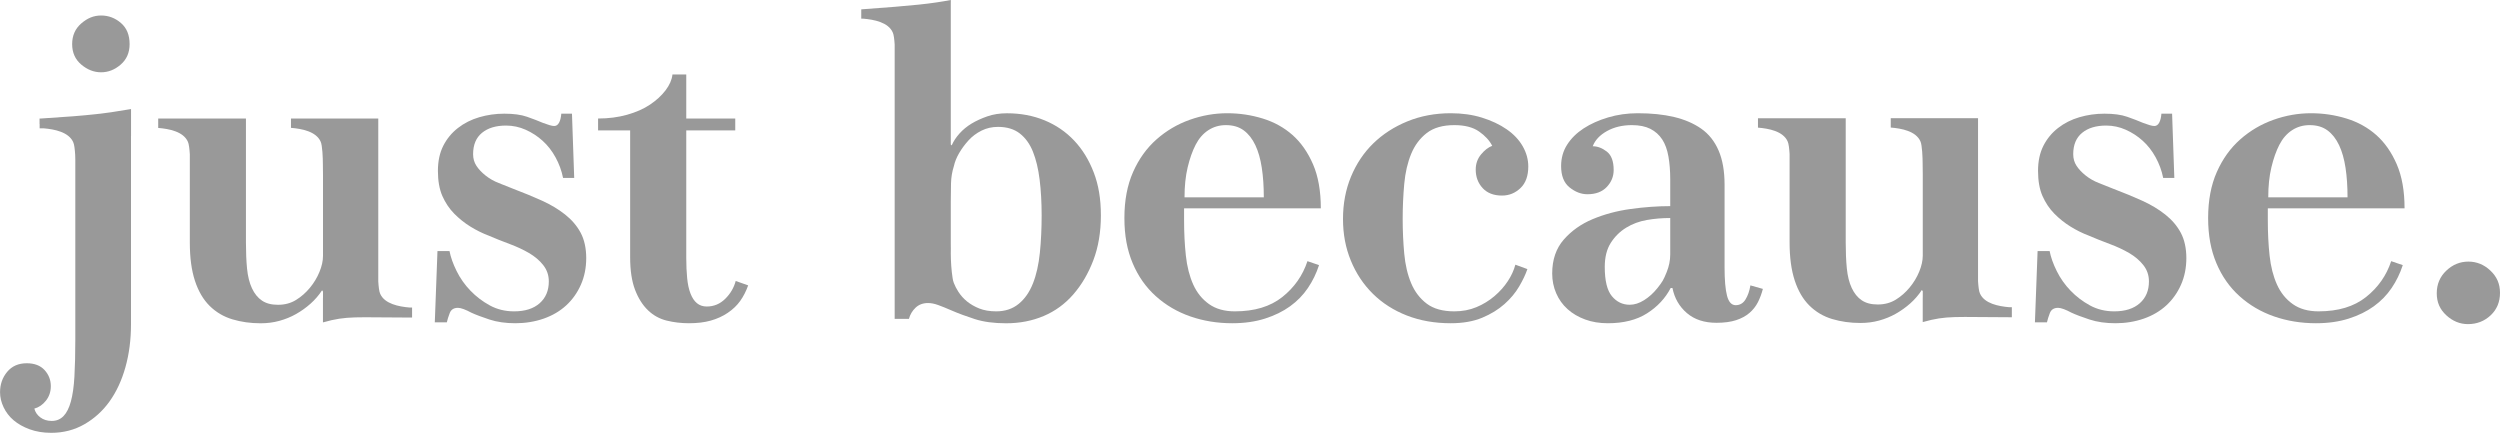 <svg width="566" height="98" viewBox="0 0 566 98" fill="none" xmlns="http://www.w3.org/2000/svg">
<g clip-path="url(#clip0_2_1180)">
<path d="M8.975 26.832C8.975 26.832 8.965 26.852 8.955 26.852V28.078C8.955 28.078 8.965 28.078 8.975 28.078V29.055H9.923C12.363 29.264 15.569 29.902 16.578 32.195C16.82 32.663 16.951 33.889 17.021 35.045L17.052 36.192V76.859C17.052 80.118 16.981 82.909 16.85 85.232C16.719 87.554 16.447 89.448 16.043 90.913C15.64 92.368 15.085 93.475 14.38 94.202C13.674 94.93 12.786 95.299 11.707 95.299C10.699 95.299 9.842 95.03 9.136 94.501C8.43 93.973 7.976 93.305 7.775 92.508C8.783 92.239 9.66 91.641 10.396 90.714C11.133 89.787 11.506 88.69 11.506 87.424C11.506 86.029 11.032 84.813 10.094 83.786C9.156 82.76 7.805 82.241 6.06 82.241C4.175 82.241 2.703 82.889 1.624 84.185C0.545 85.481 0.01 87.026 0.01 88.82C0.01 89.946 0.283 91.082 0.817 92.209C1.351 93.335 2.108 94.322 3.086 95.149C4.064 95.977 5.274 96.664 6.716 97.193C8.158 97.721 9.791 97.99 11.607 97.99C14.359 97.99 16.87 97.342 19.119 96.046C21.368 94.751 23.273 93.026 24.816 90.863C26.359 88.7 27.559 86.129 28.396 83.138C29.233 80.148 29.656 76.929 29.656 73.47V30.799C29.656 30.799 29.656 30.799 29.666 30.799V24.689C24.02 25.636 21.045 26.105 9.136 26.842H8.985L8.975 26.832Z" fill="#999999"/>
<path d="M18.403 14.622C19.784 15.788 21.276 16.367 22.89 16.367C24.503 16.367 25.986 15.788 27.327 14.622C28.668 13.456 29.343 11.921 29.343 9.987C29.343 7.924 28.688 6.329 27.377 5.203C26.066 4.077 24.574 3.509 22.89 3.509C21.206 3.509 19.784 4.107 18.403 5.303C17.021 6.499 16.335 8.064 16.335 9.987C16.335 11.911 17.021 13.456 18.403 14.622Z" fill="#999999"/>
<path d="M93.295 69.623H92.71C90.28 69.413 87.083 68.805 86.075 66.513C85.843 66.054 85.712 64.868 85.641 63.722V26.832H65.877V28.427V28.945C68.317 29.145 71.574 29.753 72.593 32.065C72.996 32.873 73.097 35.893 73.097 36.999L73.127 39.67V57.941C73.127 59.067 72.855 60.283 72.32 61.579C71.786 62.875 71.06 64.071 70.153 65.167C69.245 66.264 68.206 67.181 67.026 67.908C65.847 68.636 64.485 69.005 62.943 69.005C61.4 69.005 60.25 68.686 59.312 68.058C58.375 67.43 57.618 66.493 57.044 65.267C56.469 64.041 56.106 62.556 55.934 60.831C55.763 59.107 55.682 57.143 55.682 54.951V26.842H35.817V28.447V28.965C38.258 29.165 41.515 29.773 42.533 32.085C42.775 32.554 42.906 33.78 42.977 34.936V54.951C42.977 58.34 43.36 61.21 44.136 63.572C44.913 65.935 46.022 67.829 47.464 69.254C48.906 70.679 50.62 71.696 52.607 72.294C54.593 72.892 56.721 73.191 59.01 73.191C60.492 73.191 61.904 73.012 63.245 72.643C64.586 72.274 65.847 71.766 67.026 71.098C68.206 70.43 69.295 69.653 70.304 68.755C71.312 67.858 72.189 66.842 72.925 65.715L73.127 66.014V67.4C73.127 67.4 73.127 67.4 73.117 67.4V72.992C78.633 71.427 80.458 71.895 93.093 71.895H93.295V71.875V70.649V69.633V69.623Z" fill="#999999"/>
<path d="M127.932 48.561C126.42 47.365 124.675 46.319 122.689 45.422C120.702 44.525 118.575 43.648 116.286 42.78C115.146 42.322 114.017 41.863 112.908 41.435C111.798 41.006 110.81 40.438 109.933 39.74C109.056 39.042 108.37 38.315 107.866 37.547C107.362 36.78 107.11 35.903 107.11 34.906C107.11 32.783 107.785 31.168 109.126 30.072C110.467 28.975 112.282 28.427 114.571 28.427C116.114 28.427 117.597 28.746 119.008 29.374C120.42 30.002 121.701 30.839 122.84 31.866C123.98 32.893 124.958 34.139 125.764 35.604C126.571 37.069 127.146 38.624 127.479 40.288H130L129.495 25.736H127.075C127.005 26.603 126.843 27.281 126.571 27.779C126.299 28.278 125.936 28.527 125.462 28.527C125.19 28.527 124.837 28.457 124.403 28.328C123.97 28.198 123.475 28.029 122.941 27.829C121.862 27.371 120.652 26.902 119.311 26.434C117.97 25.965 116.255 25.736 114.168 25.736C112.222 25.736 110.336 26.005 108.521 26.533C106.706 27.062 105.093 27.879 103.681 28.975C102.269 30.072 101.16 31.417 100.353 33.012C99.547 34.607 99.143 36.501 99.143 38.694C99.143 40.886 99.476 42.85 100.152 44.375C100.827 45.9 101.715 47.236 102.824 48.362C103.933 49.488 105.163 50.475 106.504 51.303C107.846 52.13 109.227 52.818 110.639 53.346C112.182 54.014 113.765 54.642 115.378 55.24C116.992 55.838 118.454 56.525 119.765 57.283C121.075 58.05 122.154 58.958 122.991 60.024C123.828 61.09 124.252 62.316 124.252 63.712C124.252 65.775 123.566 67.42 122.185 68.646C120.803 69.872 118.877 70.49 116.387 70.49C114.37 70.49 112.535 70.041 110.891 69.144C109.247 68.247 107.785 67.131 106.504 65.805C105.224 64.479 104.185 62.994 103.379 61.37C102.572 59.745 102.037 58.23 101.765 56.834H99.043L98.438 72.982H101.16C101.291 72.384 101.513 71.686 101.816 70.888C102.118 70.091 102.743 69.692 103.681 69.692C104.014 69.692 104.457 69.792 104.992 69.992C105.526 70.191 106.101 70.46 106.706 70.789C107.715 71.257 109.076 71.766 110.79 72.334C112.504 72.902 114.471 73.181 116.689 73.181C118.907 73.181 121.106 72.832 123.092 72.135C125.079 71.437 126.773 70.44 128.185 69.144C129.596 67.848 130.705 66.284 131.512 64.46C132.319 62.636 132.722 60.622 132.722 58.429C132.722 56.236 132.299 54.263 131.462 52.698C130.625 51.133 129.445 49.758 127.932 48.561Z" fill="#999999"/>
<path d="M164.193 67.649C163.014 68.815 161.622 69.394 160.009 69.394C159.131 69.394 158.395 69.144 157.79 68.646C157.185 68.147 156.701 67.42 156.328 66.453C155.955 65.496 155.703 64.33 155.572 62.965C155.441 61.599 155.37 60.054 155.37 58.33V29.524H166.462V26.832H155.37V16.865H152.244C152.113 18.061 151.589 19.257 150.681 20.453C149.774 21.649 148.594 22.726 147.152 23.693C145.71 24.66 143.975 25.417 141.959 25.985C139.942 26.553 137.754 26.832 135.404 26.832V29.524H142.665V58.23C142.665 61.22 143.038 63.682 143.774 65.606C144.51 67.53 145.488 69.075 146.698 70.241C147.908 71.407 149.32 72.184 150.933 72.583C152.547 72.982 154.231 73.181 155.975 73.181C157.861 73.181 159.504 72.982 160.916 72.583C162.328 72.184 163.609 71.606 164.748 70.839C165.887 70.071 166.835 69.174 167.571 68.147C168.308 67.121 168.913 65.935 169.386 64.609L166.563 63.612C166.16 65.137 165.373 66.483 164.193 67.649Z" fill="#999999"/>
<path d="M215.268 0C210.76 0.847 207.009 1.256 195.05 2.113H194.989V4.226H195.453C197.893 4.436 201.11 5.044 202.118 7.346C202.35 7.795 202.481 8.951 202.552 10.067V72.194H205.779C206.051 71.198 206.555 70.35 207.291 69.653C208.028 68.955 208.975 68.606 210.115 68.606C210.79 68.606 211.547 68.755 212.384 69.055C213.221 69.353 214.249 69.772 215.459 70.3C217.002 70.968 218.757 71.616 220.703 72.244C222.649 72.872 225.009 73.191 227.761 73.191C230.857 73.191 233.691 72.643 236.282 71.546C238.874 70.45 241.102 68.825 242.988 66.662C244.874 64.499 246.386 61.928 247.526 58.938C248.665 55.947 249.24 52.558 249.24 48.771C249.24 44.983 248.705 41.873 247.626 39.053C246.547 36.232 245.075 33.82 243.19 31.826C241.304 29.833 239.075 28.308 236.484 27.241C233.892 26.174 231.059 25.646 227.963 25.646C226.35 25.646 224.867 25.875 223.526 26.344C222.185 26.812 220.985 27.361 219.947 27.989C218.908 28.617 218 29.364 217.224 30.231C216.447 31.099 215.863 31.995 215.459 32.922L215.258 32.723V0.718M235.425 57.233C235.153 59.894 234.639 62.197 233.862 64.16C233.086 66.124 232.017 67.669 230.635 68.795C229.254 69.922 227.56 70.49 225.543 70.49C224.061 70.49 222.79 70.27 221.711 69.842C220.632 69.413 219.715 68.875 218.938 68.247C218.162 67.619 217.506 66.882 216.972 66.054C216.548 65.397 216.205 64.729 215.943 64.051C215.812 63.702 215.721 63.333 215.671 62.964C215.389 61.16 215.268 59.227 215.258 57.383C215.288 56.615 215.258 55.907 215.258 55.24V45.671C215.258 44.275 215.278 42.9 215.308 41.534C215.338 40.169 215.56 38.863 215.963 37.597C216.165 36.67 216.548 35.703 217.123 34.707C217.698 33.71 218.404 32.743 219.241 31.816C220.078 30.889 221.076 30.142 222.215 29.573C223.355 29.005 224.605 28.726 225.946 28.726C227.963 28.726 229.607 29.225 230.887 30.221C232.168 31.218 233.156 32.594 233.862 34.358C234.568 36.122 235.072 38.225 235.375 40.687C235.677 43.149 235.828 45.84 235.828 48.761C235.828 51.681 235.697 54.572 235.425 57.233Z" fill="#999999"/>
<path d="M299.033 47.166C299.033 43.249 298.448 39.92 297.269 37.199C296.089 34.477 294.546 32.265 292.63 30.57C290.714 28.876 288.465 27.63 285.874 26.832C283.282 26.035 280.61 25.636 277.857 25.636C274.963 25.636 272.13 26.135 269.337 27.131C266.543 28.128 264.043 29.603 261.824 31.567C259.606 33.531 257.841 35.982 256.53 38.943C255.219 41.903 254.564 45.372 254.564 49.359C254.564 53.346 255.189 56.615 256.429 59.575C257.67 62.536 259.424 65.028 261.673 67.051C263.922 69.074 266.533 70.609 269.488 71.636C272.442 72.663 275.609 73.181 278.967 73.181C281.719 73.181 284.19 72.832 286.378 72.134C288.566 71.437 290.462 70.51 292.075 69.344C293.689 68.177 295.03 66.802 296.109 65.207C297.188 63.612 298.025 61.888 298.63 60.024L296.008 59.127C294.929 62.386 293.033 65.087 290.311 67.25C287.588 69.413 284.008 70.49 279.572 70.49C277.222 70.49 275.266 69.942 273.723 68.845C272.18 67.749 270.98 66.273 270.143 64.41C269.306 62.546 268.752 60.373 268.48 57.881C268.207 55.389 268.076 52.718 268.076 49.857V47.166H299.033ZM268.883 37.896C269.357 35.903 269.962 34.188 270.698 32.763C271.434 31.338 272.392 30.241 273.572 29.474C274.752 28.706 276.073 28.327 277.555 28.327C279.168 28.327 280.509 28.726 281.588 29.523C282.667 30.321 283.535 31.437 284.21 32.863C284.886 34.288 285.37 36.002 285.672 37.996C285.975 39.989 286.126 42.212 286.126 44.674H268.177C268.177 42.152 268.409 39.89 268.883 37.896Z" fill="#999999"/>
<path d="M335.314 34.956C334.508 35.923 334.104 37.069 334.104 38.395C334.104 40.059 334.629 41.455 335.667 42.581C336.706 43.707 338.168 44.275 340.054 44.275C341.667 44.275 343.059 43.707 344.238 42.581C345.418 41.455 346.003 39.82 346.003 37.697C346.003 36.102 345.58 34.577 344.743 33.112C343.906 31.647 342.696 30.371 341.112 29.274C339.529 28.178 337.664 27.301 335.516 26.633C333.368 25.965 331.009 25.636 328.457 25.636C324.898 25.636 321.621 26.254 318.626 27.48C315.631 28.706 313.059 30.371 310.912 32.464C308.764 34.557 307.08 37.069 305.87 39.989C304.66 42.91 304.055 46.099 304.055 49.558C304.055 53.017 304.64 56.087 305.819 58.977C306.999 61.868 308.663 64.38 310.811 66.503C312.959 68.626 315.53 70.27 318.525 71.437C321.52 72.603 324.827 73.181 328.457 73.181C331.21 73.181 333.58 72.762 335.566 71.935C337.553 71.108 339.227 70.071 340.608 68.845C341.99 67.619 343.099 66.284 343.936 64.858C344.773 63.433 345.398 62.117 345.801 60.921L343.079 59.924C342.746 61.19 342.171 62.436 341.365 63.662C340.558 64.888 339.549 66.024 338.339 67.051C337.129 68.078 335.768 68.915 334.255 69.543C332.743 70.171 331.079 70.49 329.264 70.49C326.642 70.49 324.555 69.912 323.012 68.746C321.469 67.579 320.289 66.034 319.483 64.111C318.676 62.187 318.152 59.954 317.92 57.432C317.688 54.911 317.567 52.279 317.567 49.558C317.567 46.837 317.688 44.196 317.92 41.634C318.152 39.072 318.676 36.82 319.483 34.856C320.289 32.892 321.469 31.318 323.012 30.122C324.555 28.925 326.642 28.327 329.264 28.327C331.614 28.327 333.479 28.806 334.86 29.773C336.242 30.74 337.23 31.816 337.835 33.012C336.958 33.341 336.121 33.989 335.314 34.956Z" fill="#999999"/>
<path d="M395.181 67.799C394.647 68.666 393.901 69.094 392.963 69.094C392.025 69.094 391.37 68.377 390.997 66.951C390.624 65.526 390.442 63.383 390.442 60.522V41.783C390.442 38.724 389.988 36.152 389.081 34.059C388.173 31.966 386.862 30.321 385.148 29.125C383.434 27.929 381.387 27.052 378.997 26.483C376.607 25.915 373.874 25.636 370.779 25.636C368.429 25.636 366.191 25.955 364.073 26.583C361.955 27.211 360.11 28.048 358.527 29.075C356.944 30.112 355.704 31.338 354.796 32.763C353.888 34.188 353.435 35.803 353.435 37.597C353.435 39.79 354.07 41.405 355.351 42.431C356.631 43.458 357.972 43.976 359.384 43.976C361.27 43.976 362.732 43.428 363.771 42.332C364.809 41.235 365.334 39.959 365.334 38.494C365.334 36.501 364.809 35.105 363.771 34.308C362.732 33.511 361.673 33.112 360.594 33.112C361.129 31.716 362.208 30.57 363.821 29.673C365.434 28.776 367.32 28.327 369.468 28.327C371.152 28.327 372.543 28.616 373.653 29.175C374.762 29.743 375.649 30.54 376.325 31.567C377 32.603 377.464 33.889 377.737 35.454C378.009 37.019 378.14 38.724 378.14 40.587V46.668C375.246 46.668 372.251 46.887 369.165 47.315C366.07 47.744 363.216 48.511 360.594 49.608C357.972 50.704 355.784 52.249 354.04 54.243C352.295 56.236 351.418 58.798 351.418 61.918C351.418 63.513 351.72 65.008 352.325 66.403C352.931 67.799 353.788 68.995 354.897 69.991C356.006 70.988 357.337 71.766 358.88 72.334C360.423 72.902 362.137 73.181 364.023 73.181C367.582 73.181 370.547 72.433 372.896 70.938C375.246 69.443 377.031 67.529 378.241 65.207H378.644C379.108 67.529 380.207 69.423 381.921 70.888C383.635 72.354 385.864 73.081 388.627 73.081C390.371 73.081 391.854 72.882 393.064 72.483C394.274 72.085 395.282 71.536 396.089 70.839C396.896 70.141 397.531 69.324 398.005 68.397C398.469 67.47 398.842 66.473 399.114 65.406L396.291 64.609C396.089 65.875 395.716 66.931 395.181 67.799ZM378.14 57.632C378.14 58.957 377.868 60.293 377.333 61.619C376.617 63.383 376.395 63.772 375.216 65.257C374.338 66.353 373.35 67.25 372.241 67.948C371.132 68.646 370.043 68.995 368.964 68.995C367.35 68.995 366.009 68.347 364.93 67.051C363.851 65.755 363.317 63.542 363.317 60.423C363.317 58.23 363.771 56.416 364.678 54.99C365.586 53.565 366.745 52.419 368.157 51.552C369.569 50.684 371.132 50.106 372.846 49.807C374.56 49.508 376.325 49.359 378.14 49.359V57.632Z" fill="#999999"/>
<path d="M490.2 48.561C488.688 47.365 486.943 46.319 484.957 45.422C482.97 44.525 480.843 43.648 478.554 42.78C477.414 42.322 476.285 41.863 475.176 41.435C474.067 41.006 473.078 40.438 472.201 39.74C471.324 39.042 470.638 38.315 470.134 37.547C469.63 36.78 469.378 35.903 469.378 34.906C469.378 32.783 470.053 31.168 471.394 30.072C472.735 28.975 474.551 28.427 476.84 28.427C478.382 28.427 479.865 28.746 481.276 29.374C482.688 30.002 483.969 30.839 485.108 31.866C486.248 32.893 487.226 34.139 488.032 35.604C488.839 37.069 489.414 38.624 489.747 40.288H492.268L491.763 25.736H489.343C489.273 26.603 489.111 27.281 488.839 27.779C488.567 28.278 488.204 28.527 487.73 28.527C487.458 28.527 487.105 28.457 486.671 28.328C486.238 28.198 485.743 28.029 485.209 27.829C484.13 27.371 482.92 26.902 481.579 26.434C480.238 25.965 478.524 25.736 476.436 25.736C474.49 25.736 472.604 26.005 470.789 26.533C468.974 27.062 467.361 27.879 465.949 28.975C464.537 30.072 463.428 31.417 462.621 33.012C461.815 34.607 461.411 36.501 461.411 38.694C461.411 40.886 461.744 42.85 462.42 44.375C463.095 45.9 463.983 47.236 465.092 48.362C466.201 49.488 467.431 50.475 468.773 51.303C470.114 52.13 471.495 52.818 472.907 53.346C474.45 54.014 476.033 54.642 477.646 55.24C479.26 55.838 480.722 56.525 482.033 57.283C483.344 58.05 484.423 58.958 485.259 60.024C486.096 61.09 486.52 62.316 486.52 63.712C486.52 65.775 485.834 67.42 484.453 68.646C483.071 69.872 481.145 70.49 478.655 70.49C476.638 70.49 474.803 70.041 473.159 69.144C471.515 68.247 470.053 67.131 468.773 65.805C467.492 64.479 466.453 62.994 465.647 61.37C464.84 59.745 464.305 58.23 464.033 56.834H461.311L460.706 72.982H463.428C463.559 72.384 463.781 71.686 464.084 70.888C464.386 70.091 465.011 69.692 465.949 69.692C466.282 69.692 466.726 69.792 467.26 69.992C467.794 70.191 468.369 70.46 468.974 70.789C469.983 71.257 471.344 71.766 473.058 72.334C474.772 72.902 476.739 73.181 478.957 73.181C481.176 73.181 483.374 72.832 485.36 72.135C487.347 71.437 489.041 70.44 490.453 69.144C491.864 67.848 492.974 66.284 493.78 64.46C494.587 62.636 494.99 60.622 494.99 58.429C494.99 56.236 494.567 54.263 493.73 52.698C492.893 51.133 491.713 49.758 490.2 48.561Z" fill="#999999"/>
<path d="M544.391 47.166C544.391 43.249 543.806 39.92 542.626 37.199C541.446 34.477 539.903 32.265 537.988 30.57C536.072 28.876 533.823 27.63 531.231 26.832C528.64 26.035 525.968 25.636 523.215 25.636C520.321 25.636 517.487 26.135 514.694 27.131C511.901 28.128 509.4 29.603 507.182 31.567C504.963 33.531 503.199 35.982 501.888 38.943C500.577 41.903 499.921 45.372 499.921 49.359C499.921 53.346 500.547 56.615 501.787 59.575C503.027 62.536 504.782 65.028 507.03 67.051C509.279 69.074 511.891 70.609 514.845 71.636C517.8 72.663 520.966 73.181 524.324 73.181C527.077 73.181 529.547 72.832 531.736 72.134C533.924 71.437 535.819 70.51 537.433 69.344C539.046 68.177 540.387 66.802 541.466 65.207C542.545 63.612 543.382 61.888 543.987 60.024L541.366 59.127C540.287 62.386 538.391 65.087 535.668 67.25C532.946 69.413 529.366 70.49 524.929 70.49C522.58 70.49 520.623 69.942 519.081 68.845C517.528 67.749 516.338 66.273 515.501 64.41C514.664 62.546 514.109 60.373 513.837 57.881C513.565 55.389 513.434 52.718 513.434 49.857V47.166H544.391ZM514.24 37.896C514.714 35.903 515.319 34.188 516.055 32.763C516.791 31.338 517.749 30.241 518.929 29.474C520.109 28.706 521.43 28.327 522.912 28.327C524.526 28.327 525.867 28.726 526.946 29.523C528.025 30.321 528.892 31.437 529.568 32.863C530.243 34.288 530.727 36.002 531.03 37.996C531.332 39.989 531.483 42.212 531.483 44.674H513.534C513.534 42.152 513.766 39.89 514.24 37.896Z" fill="#999999"/>
<path d="M563.832 61.27C562.39 59.904 560.726 59.227 558.841 59.227C556.955 59.227 555.291 59.904 553.849 61.27C552.407 62.635 551.681 64.34 551.681 66.403C551.681 68.466 552.407 70.061 553.849 71.387C555.291 72.713 556.925 73.38 558.74 73.38C560.757 73.38 562.471 72.713 563.883 71.387C565.294 70.061 566 68.367 566 66.303C566 64.24 565.274 62.635 563.832 61.27Z" fill="#999999"/>
<path d="M455.482 69.553H454.897C452.467 69.344 449.271 68.736 448.262 66.443C448.03 65.984 447.899 64.798 447.829 63.652V26.763H428.064V28.357V28.876C430.505 29.075 433.762 29.683 434.78 31.995C435.184 32.803 435.284 35.823 435.284 36.929L435.315 39.601V57.871C435.315 58.997 435.042 60.213 434.508 61.509C433.974 62.805 433.248 64.001 432.34 65.097C431.432 66.194 430.394 67.111 429.214 67.838C428.034 68.566 426.673 68.935 425.13 68.935C423.587 68.935 422.438 68.616 421.5 67.988C420.562 67.36 419.806 66.423 419.231 65.197C418.656 63.971 418.293 62.486 418.122 60.762C417.95 59.037 417.87 57.074 417.87 54.881V26.773H398.005V28.377V28.896C400.445 29.095 403.702 29.703 404.721 32.015C404.963 32.484 405.094 33.71 405.164 34.866V54.881C405.164 58.27 405.548 61.14 406.324 63.503C407.1 65.865 408.21 67.759 409.652 69.184C411.094 70.609 412.808 71.626 414.794 72.224C416.781 72.822 418.908 73.121 421.197 73.121C422.68 73.121 424.091 72.942 425.433 72.573C426.774 72.204 428.034 71.696 429.214 71.028C430.394 70.36 431.483 69.583 432.491 68.686C433.5 67.789 434.377 66.772 435.113 65.646L435.315 65.945V67.33C435.315 67.33 435.315 67.33 435.305 67.33V72.922C440.82 71.357 442.646 71.825 455.28 71.825H455.482V71.805V70.579V69.563V69.553Z" fill="#999999"/>
</g>
<defs>
<clipPath id="clip0_2_1180">
<rect width="566" height="98" fill="white"/>
</clipPath>
</defs>
</svg>

